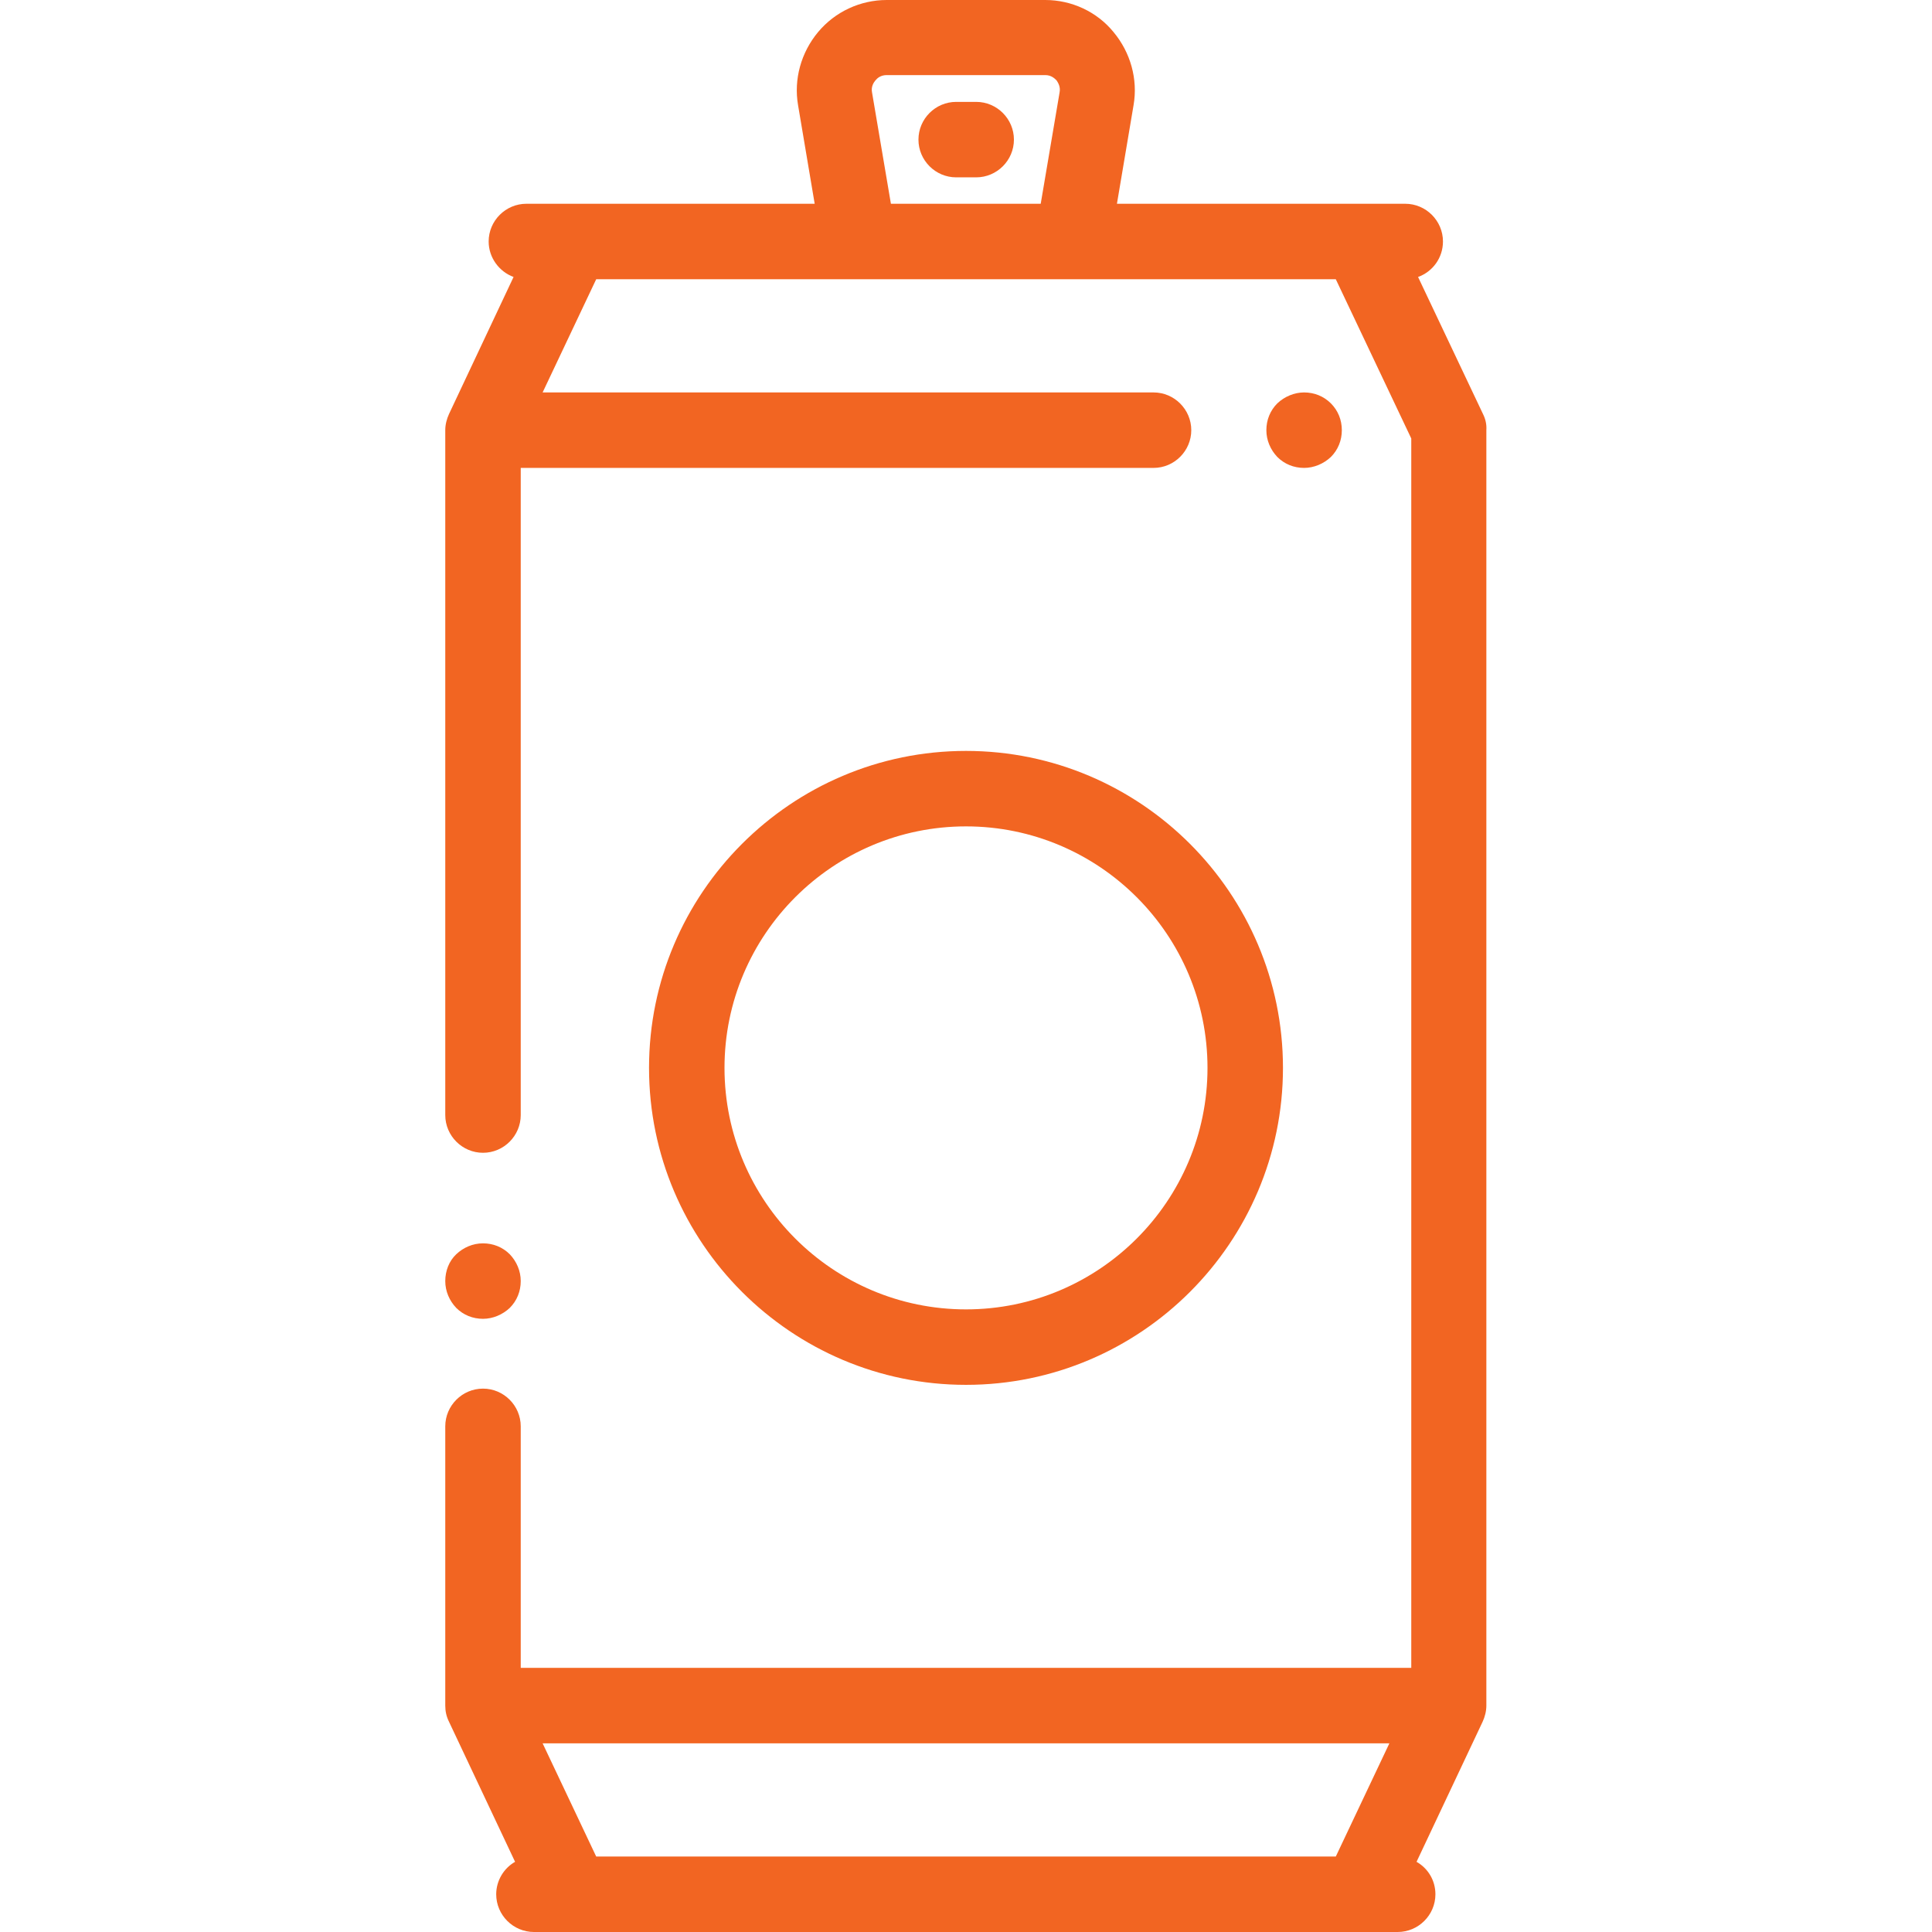 <?xml version="1.0" encoding="utf-8"?>
<!-- Generator: Adobe Illustrator 27.8.1, SVG Export Plug-In . SVG Version: 6.00 Build 0)  -->
<svg version="1.1" id="Capa_1" xmlns="http://www.w3.org/2000/svg" xmlns:xlink="http://www.w3.org/1999/xlink" x="0px" y="0px"
	 viewBox="0 0 512 512" style="enable-background:new 0 0 512 512;" xml:space="preserve">
<style type="text/css">
	.st0{fill:#F26522;}
</style>
<g>
	<g>
		<path class="st0" d="M135.1,332.4c-1.9-1.9-4.4-2.9-7.1-2.9s-5.2,1.1-7.1,2.9s-2.9,4.4-2.9,7.1s1.1,5.2,2.9,7.1
			c1.9,1.9,4.4,2.9,7.1,2.9c2.6,0,5.2-1.1,7.1-2.9c1.9-1.9,2.9-4.4,2.9-7.1S136.9,334.3,135.1,332.4z"/>
	</g>
</g>
<g>
	<g>
		<path class="st0" d="M393,109.7l-17.2-36.3c3.9-1.4,6.6-5.1,6.6-9.4c0-5.5-4.5-10-10-10h-76.4l4.4-26.1c1.2-6.9-0.8-14-5.3-19.4
			C290.7,3.1,284,0,277,0h-42c-7,0-13.7,3.1-18.2,8.5c-4.5,5.4-6.5,12.5-5.3,19.4l4.4,26.1h-76.4c-5.5,0-10,4.5-10,10
			c0,4.3,2.8,8,6.6,9.4L119,109.7c-0.6,1.3-1,2.8-1,4.3v181.5c0,5.5,4.5,10,10,10s10-4.5,10-10V124h167.7c5.5,0,10-4.5,10-10
			s-4.5-10-10-10H143.8L158,74H354l20,42.2V442H138v-64c0-5.5-4.5-10-10-10s-10,4.5-10,10v74c0,1.5,0.3,2.9,1,4.3l17.5,37.1
			c-3,1.7-5,5-5,8.6c0,5.5,4.5,10,10,10h10.1h208.7h10.1c5.5,0,10-4.5,10-10c0-3.7-2-6.9-5-8.6l17.5-37.1c0.6-1.3,1-2.8,1-4.3V114
			C394,112.5,393.7,111.1,393,109.7z M280.8,24.5l-5,29.5h-39.7l-5-29.5c-0.3-1.5,0.4-2.6,0.9-3.2s1.4-1.4,3-1.4h42
			c1.6,0,2.5,0.9,3,1.4C280.4,21.9,281.1,23,280.8,24.5z M354,492H158l-14.2-30h224.4L354,492z"/>
	</g>
</g>
<g>
	<g>
		<path class="st0" d="M352.7,106.9c-1.9-1.9-4.4-2.9-7.1-2.9c-2.6,0-5.2,1.1-7.1,2.9c-1.9,1.9-2.9,4.4-2.9,7.1s1.1,5.2,2.9,7.1
			c1.9,1.9,4.4,2.9,7.1,2.9c2.6,0,5.2-1.1,7.1-2.9c1.9-1.9,2.9-4.4,2.9-7.1S354.6,108.8,352.7,106.9z"/>
	</g>
</g>
<g>
	<g>
		<path class="st0" d="M258.7,27h-5.3c-5.5,0-10,4.5-10,10s4.5,10,10,10h5.3c5.5,0,10-4.5,10-10S264.2,27,258.7,27z"/>
	</g>
</g>
<g>
	<g>
		<path class="st0" d="M256,199c-46.3,0-84,37.7-84,84c0,46.3,37.7,84,84,84s84-37.7,84-84C340,236.7,302.3,199,256,199z M256,347
			c-35.3,0-64-28.7-64-64s28.7-64,64-64s64,28.7,64,64S291.3,347,256,347z"/>
	</g>
</g>
</svg>
